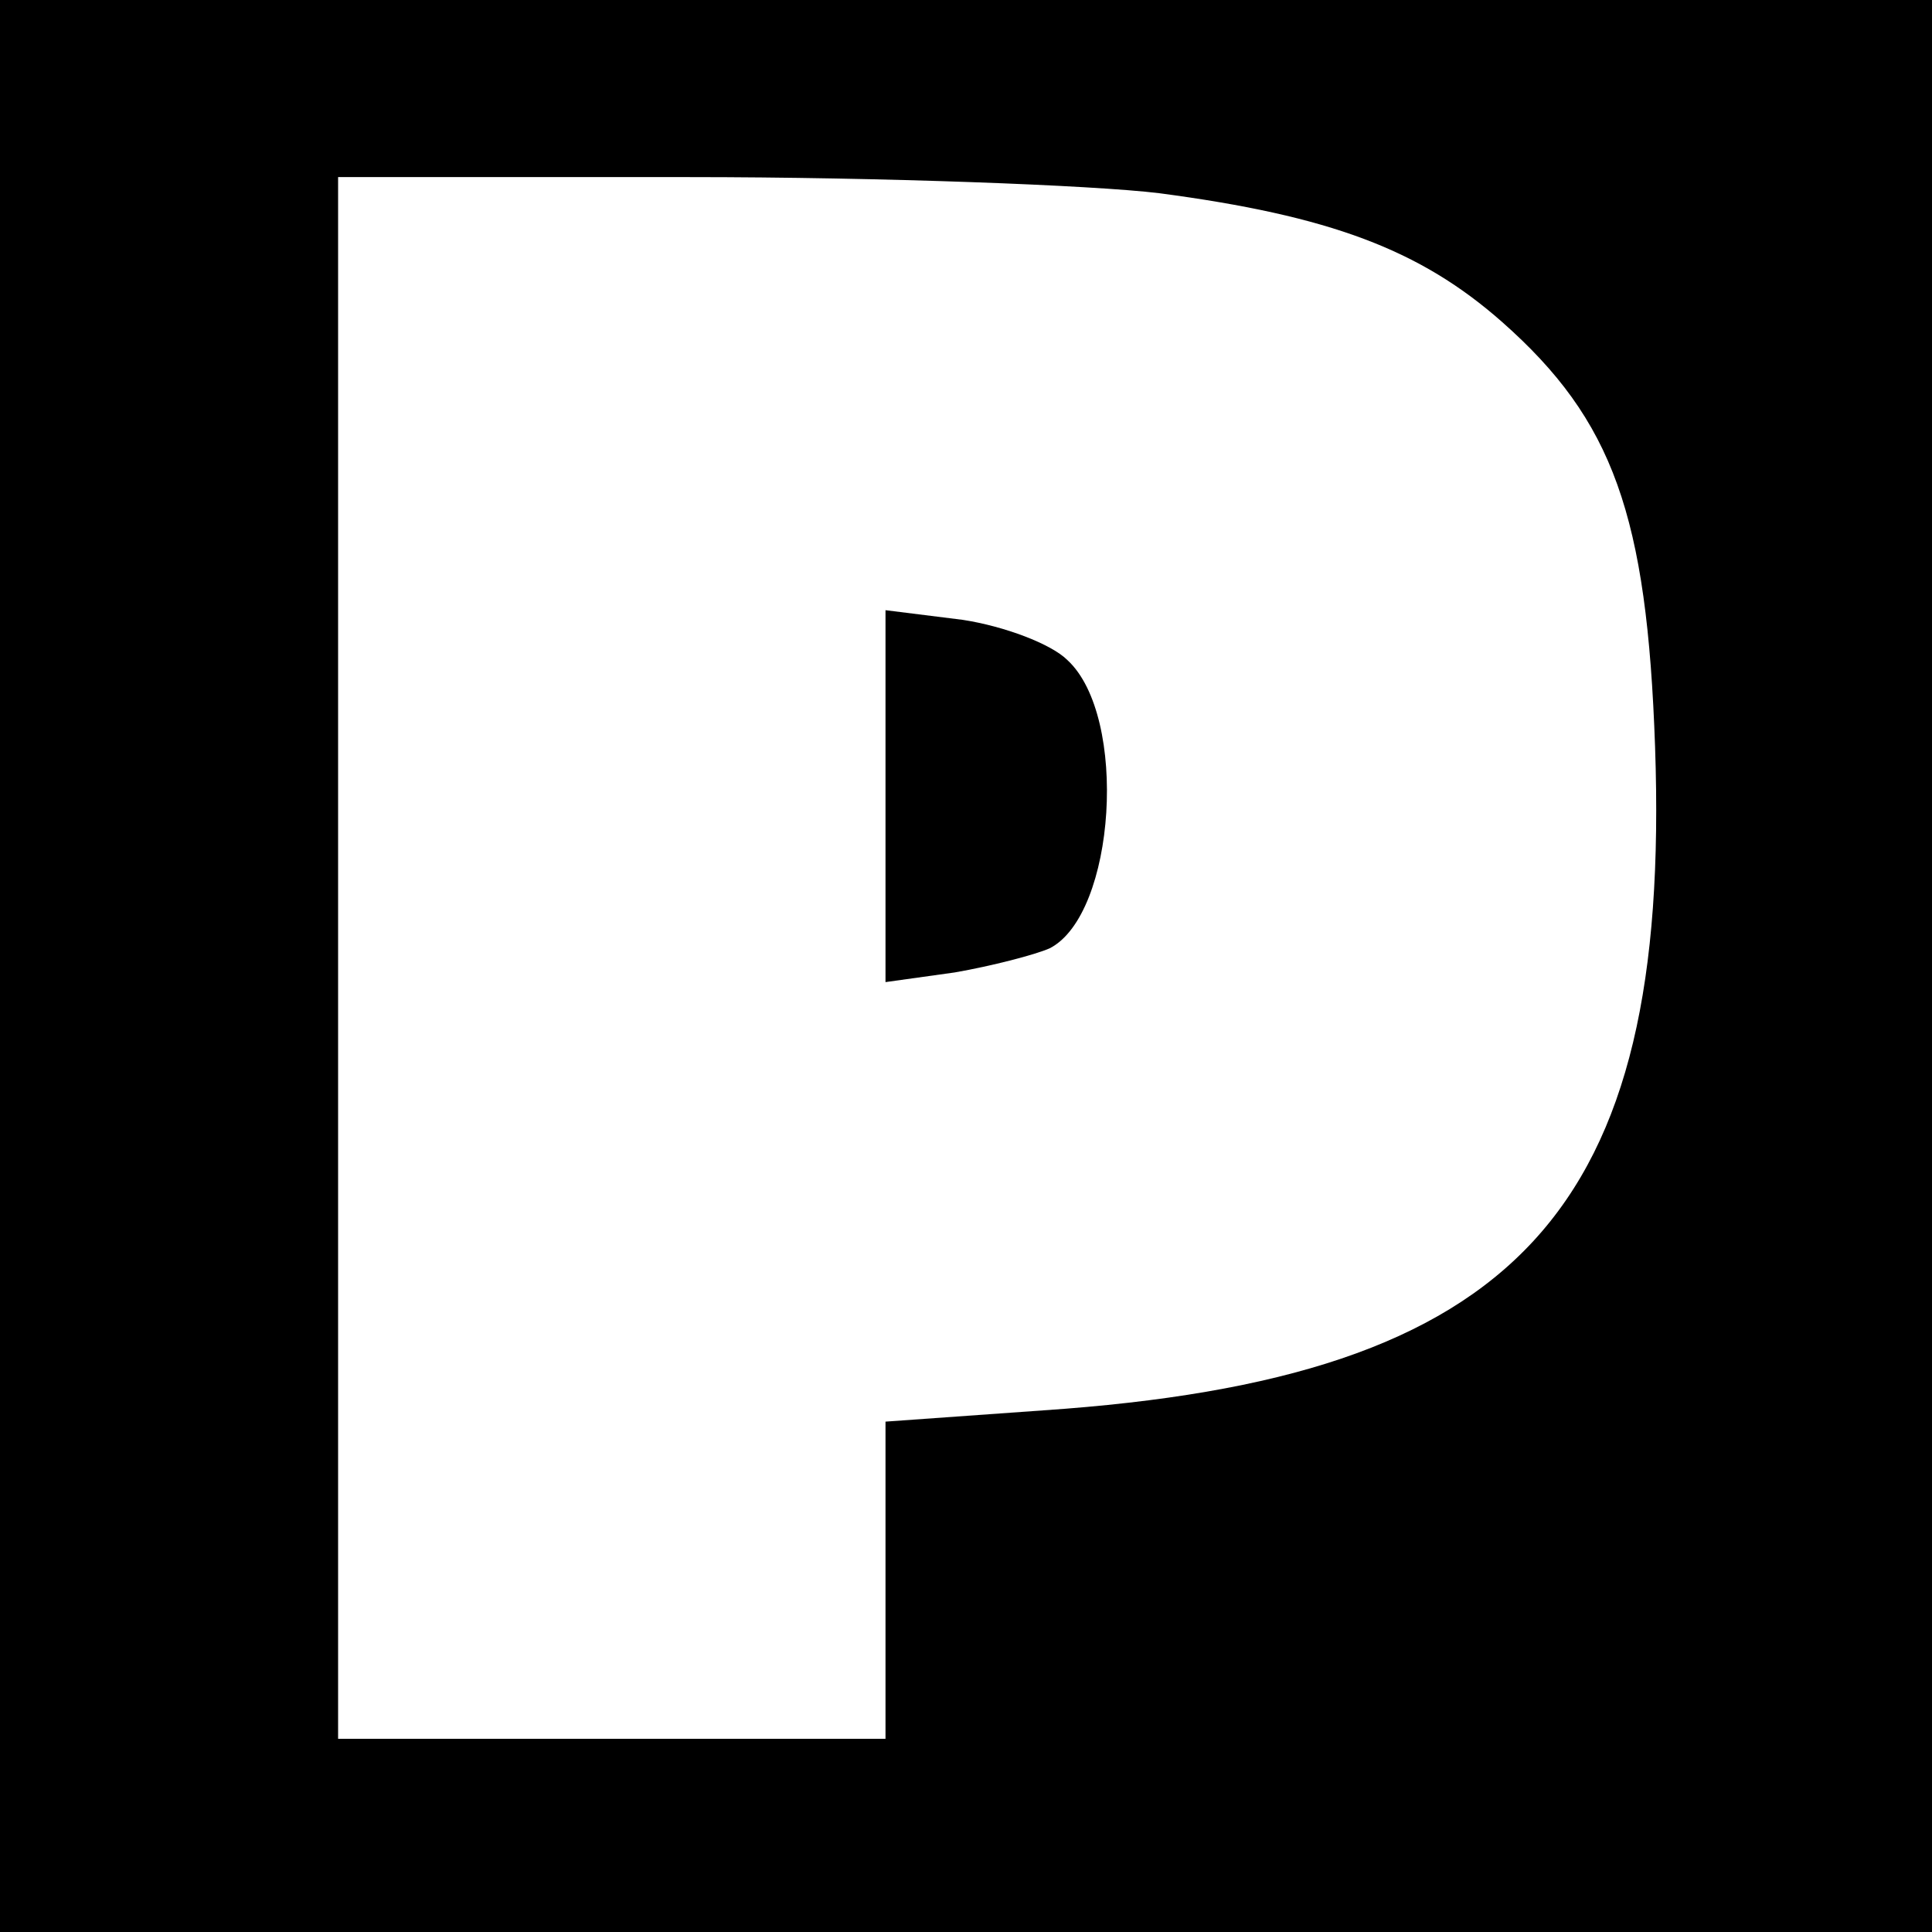 <?xml version="1.0" standalone="no"?>
<!DOCTYPE svg PUBLIC "-//W3C//DTD SVG 20010904//EN"
 "http://www.w3.org/TR/2001/REC-SVG-20010904/DTD/svg10.dtd">
<svg version="1.0" xmlns="http://www.w3.org/2000/svg"
 width="120pt" height="120pt" viewBox="0 0 120 120"
 preserveAspectRatio="xMidYMid meet">
<g transform="translate(0,120) scale(0.1,-0.1)"
fill="#000000" stroke="none">
<path d="M0 600 l0 -600 600 0 600 0 0 600 0 600 -600 0 -600 0 0 -600z m720
480 c106 -14 162 -35 213 -80 69 -61 90 -120 95 -264 10 -289 -85 -392 -380
-412 l-98 -7 0 -98 0 -99 -170 0 -170 0 0 485 0 485 218 0 c119 0 251 -5 292
-10z"/>
<path d="M550 705 l0 -115 43 6 c23 4 50 11 59 15 41 21 49 144 11 179 -10 10
-39 21 -65 25 l-48 6 0 -116z"/>
</g>
</svg>

